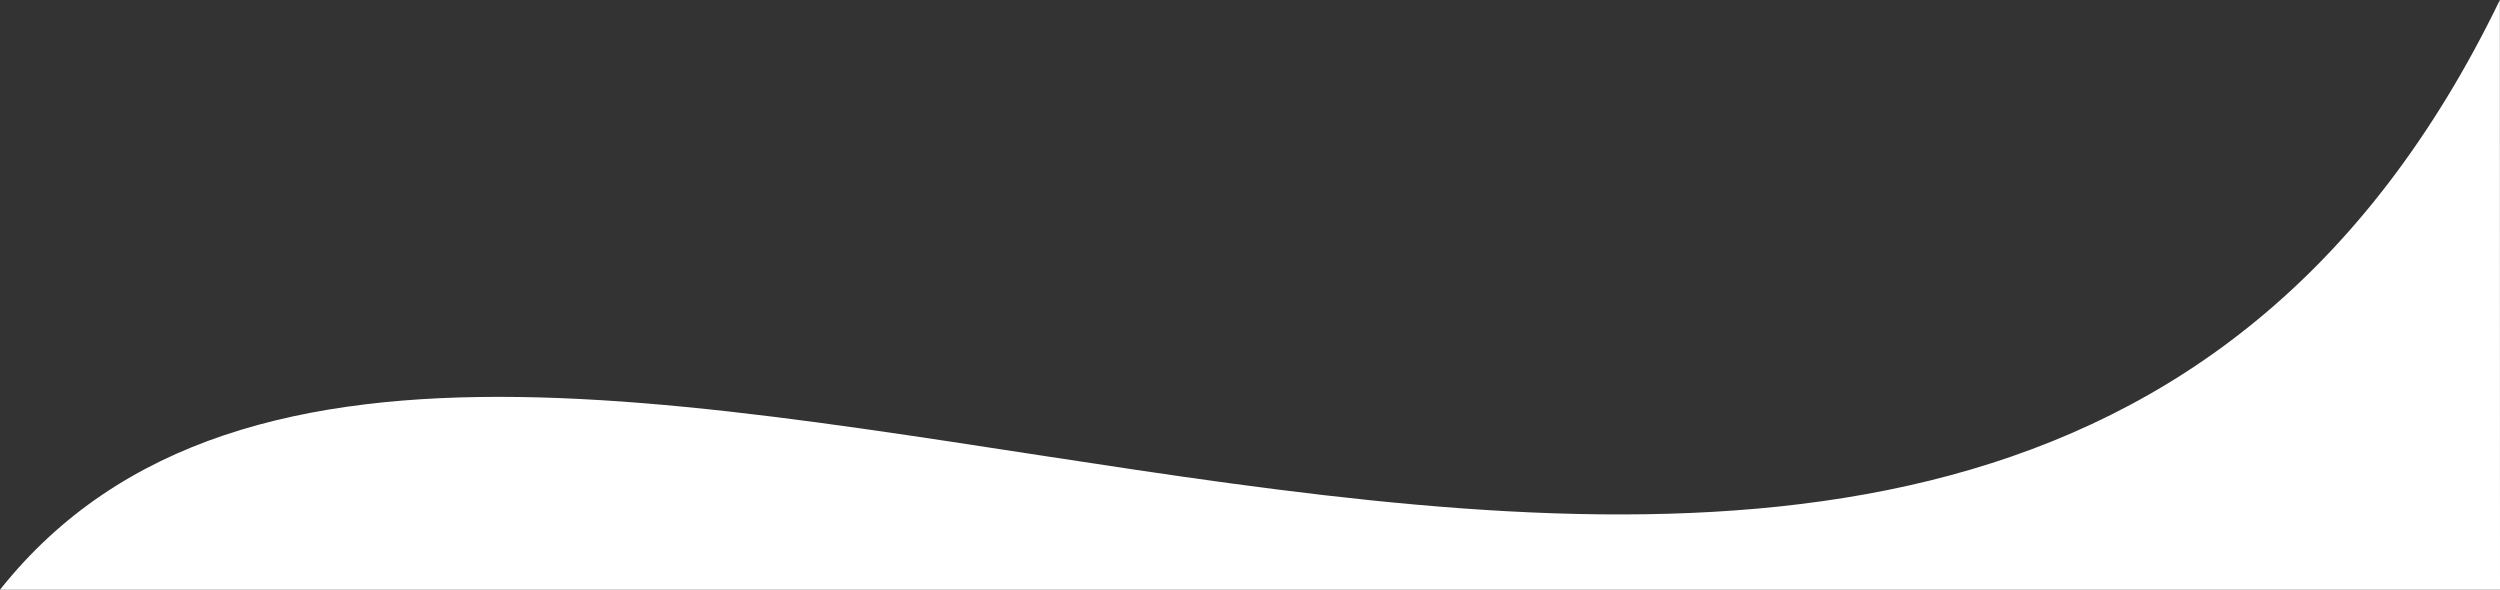<svg xmlns="http://www.w3.org/2000/svg" xmlns:xlink="http://www.w3.org/1999/xlink" id="Layer_1" x="0px" y="0px" viewBox="0 0 1920 452.9" style="enable-background:new 0 0 1920 452.9;" xml:space="preserve">
<rect x="0" y="0" width="1920" height="452.9" fill="#333333" stroke="none"/>
<style type="text/css">
	.st0{fill:#FFFFFF;}
</style>
<g>
	<path class="st0" d="M1919.9,0C1506.9,853.3,371.5-14.6,0,452.9h1920L1919.9,0C1920,0,1920,0,1919.9,0z"></path>
</g>
</svg>